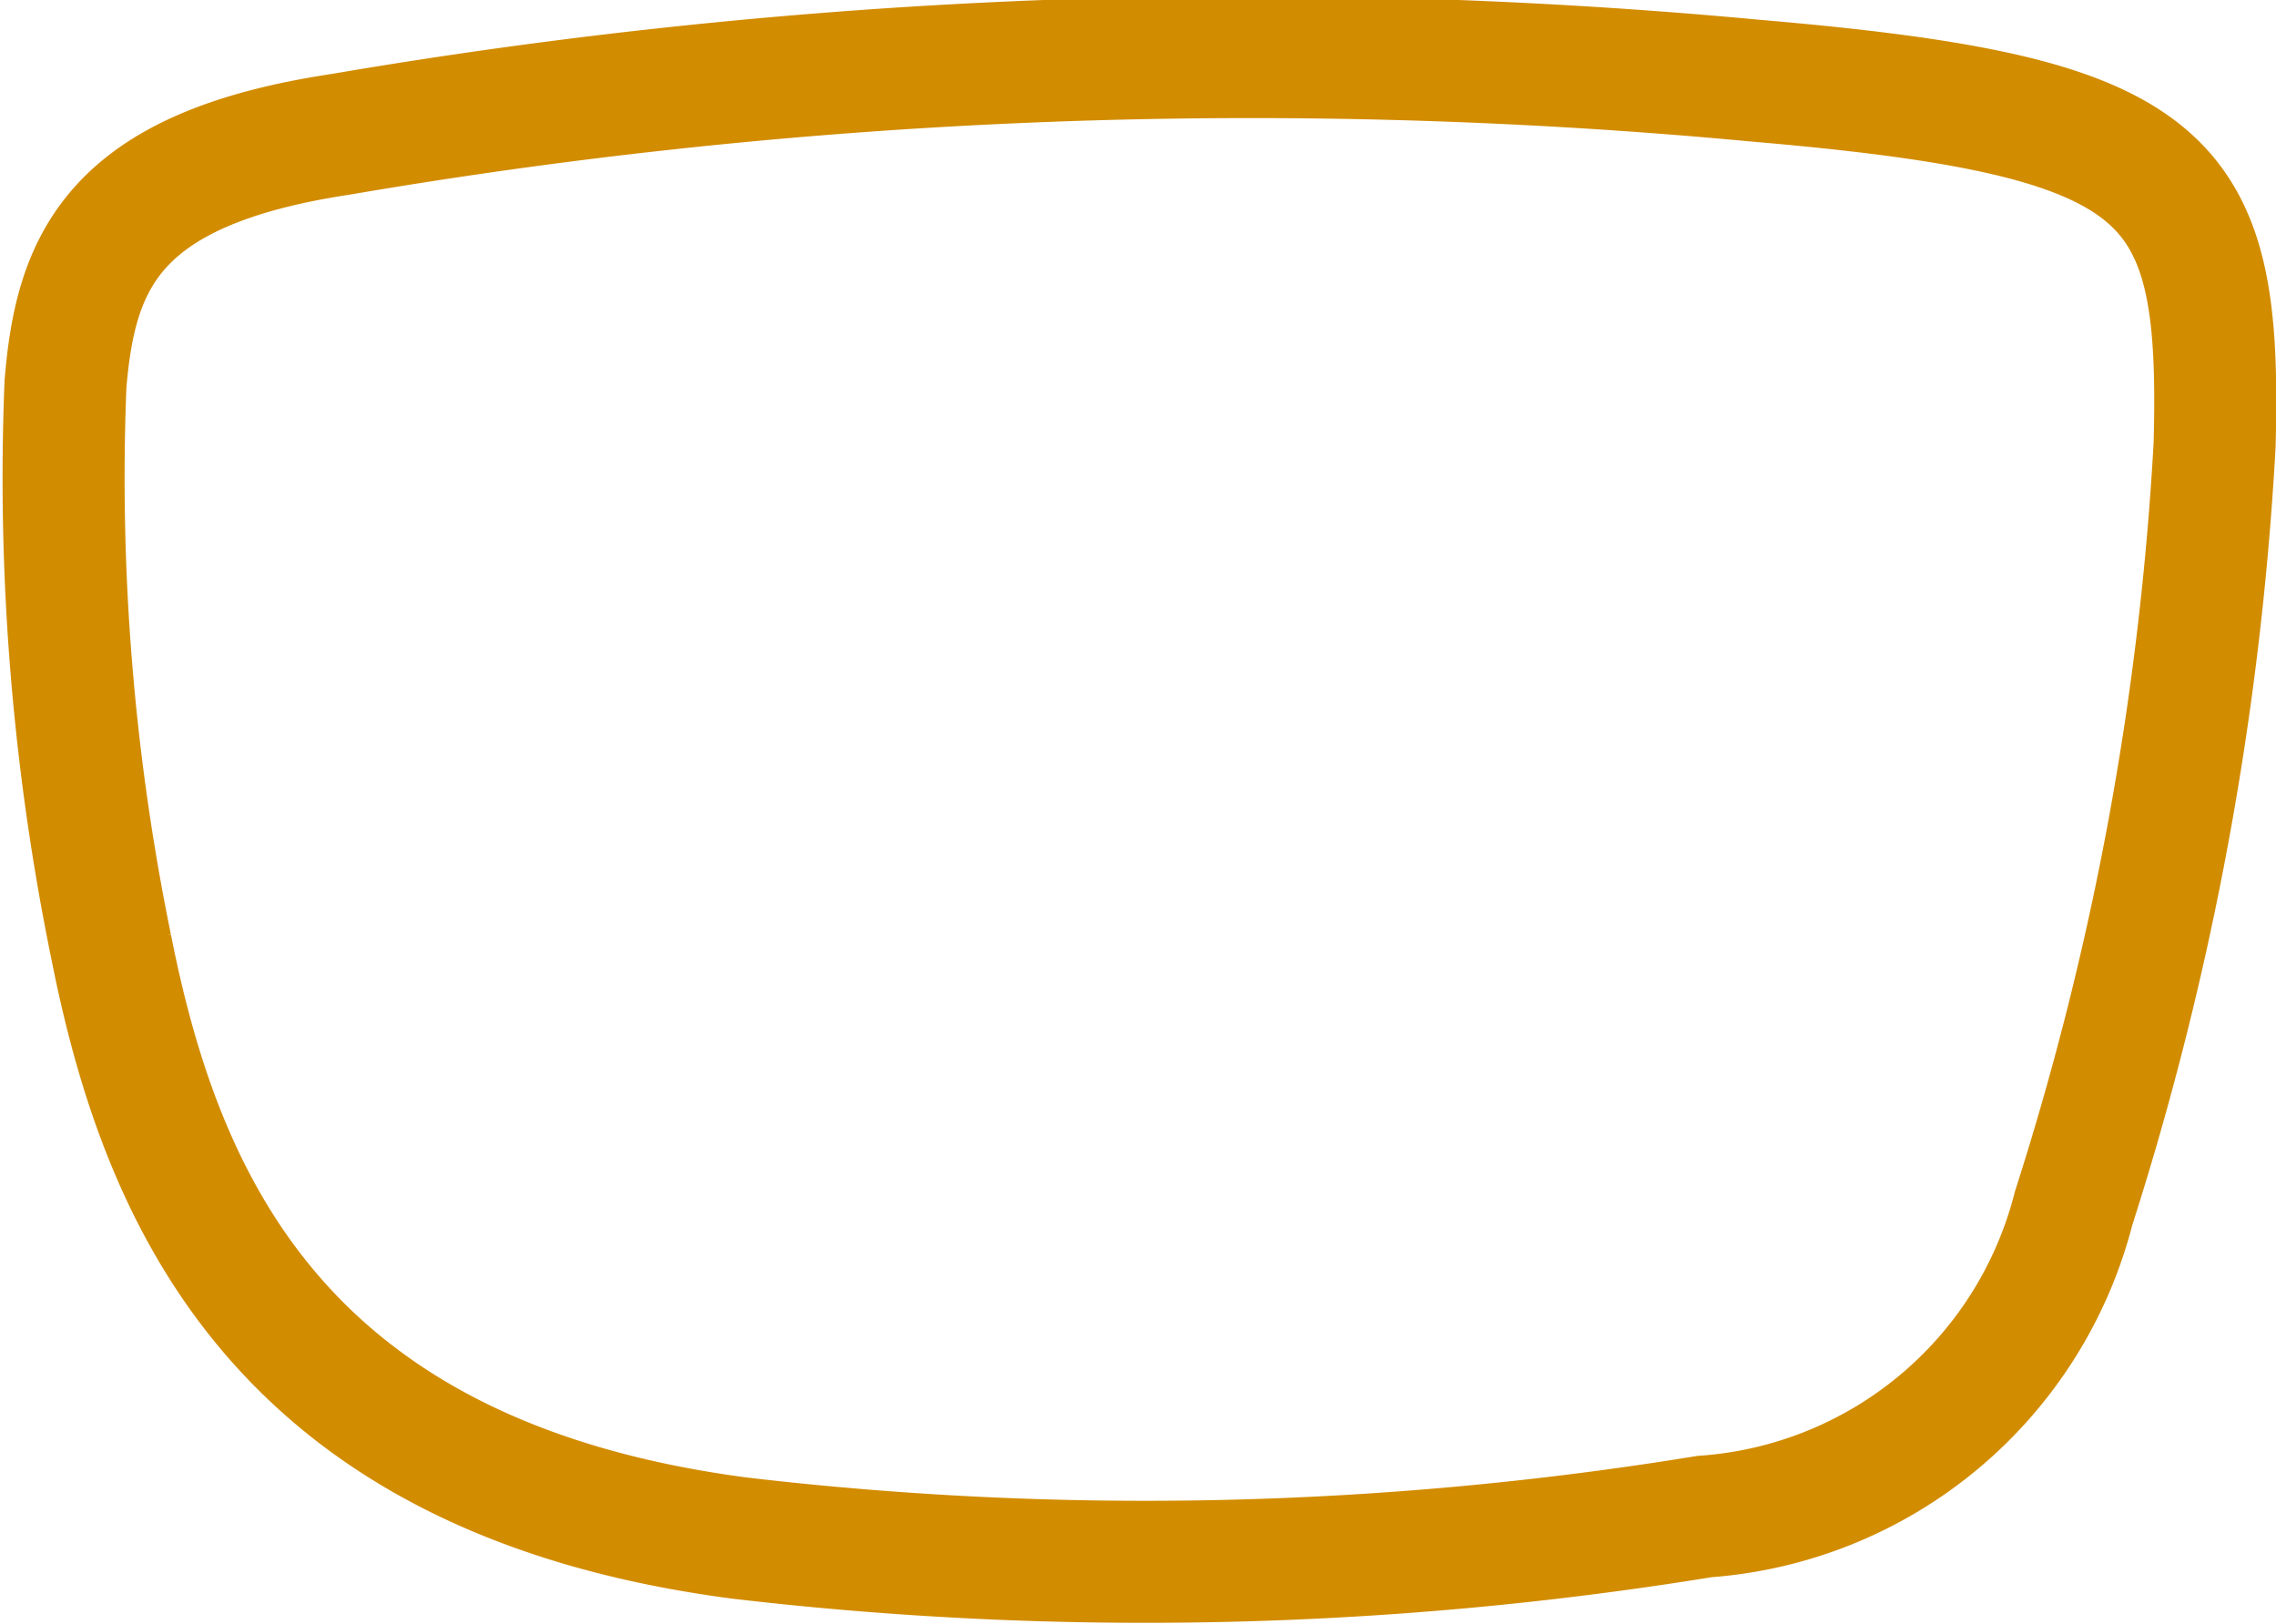 <svg xmlns="http://www.w3.org/2000/svg" width="31.707" height="22.62" viewBox="0 0 31.707 22.62">
  <g id="icon_lens" transform="translate(-790.139 -71.199)">
    <g id="Page-1" transform="translate(791 72)">
      <path id="Stroke-26" d="M3.874,1.072a75.272,75.272,0,0,1,19.7-.751c5.849.5,6.517,1.287,6.417,5.071a42.56,42.56,0,0,1-1.965,10.643,5.725,5.725,0,0,1-5.141,4.293,48.461,48.461,0,0,1-13.444.3c-6.449-.847-8.063-4.762-8.754-8.24A32.546,32.546,0,0,1,.051,4.555C.191,2.846.708,1.552,3.874,1.072Z" transform="translate(0 0)" fill="none" stroke="#d28c00" stroke-width="1.7" fill-rule="evenodd"/>
    </g>
  </g>
</svg>
